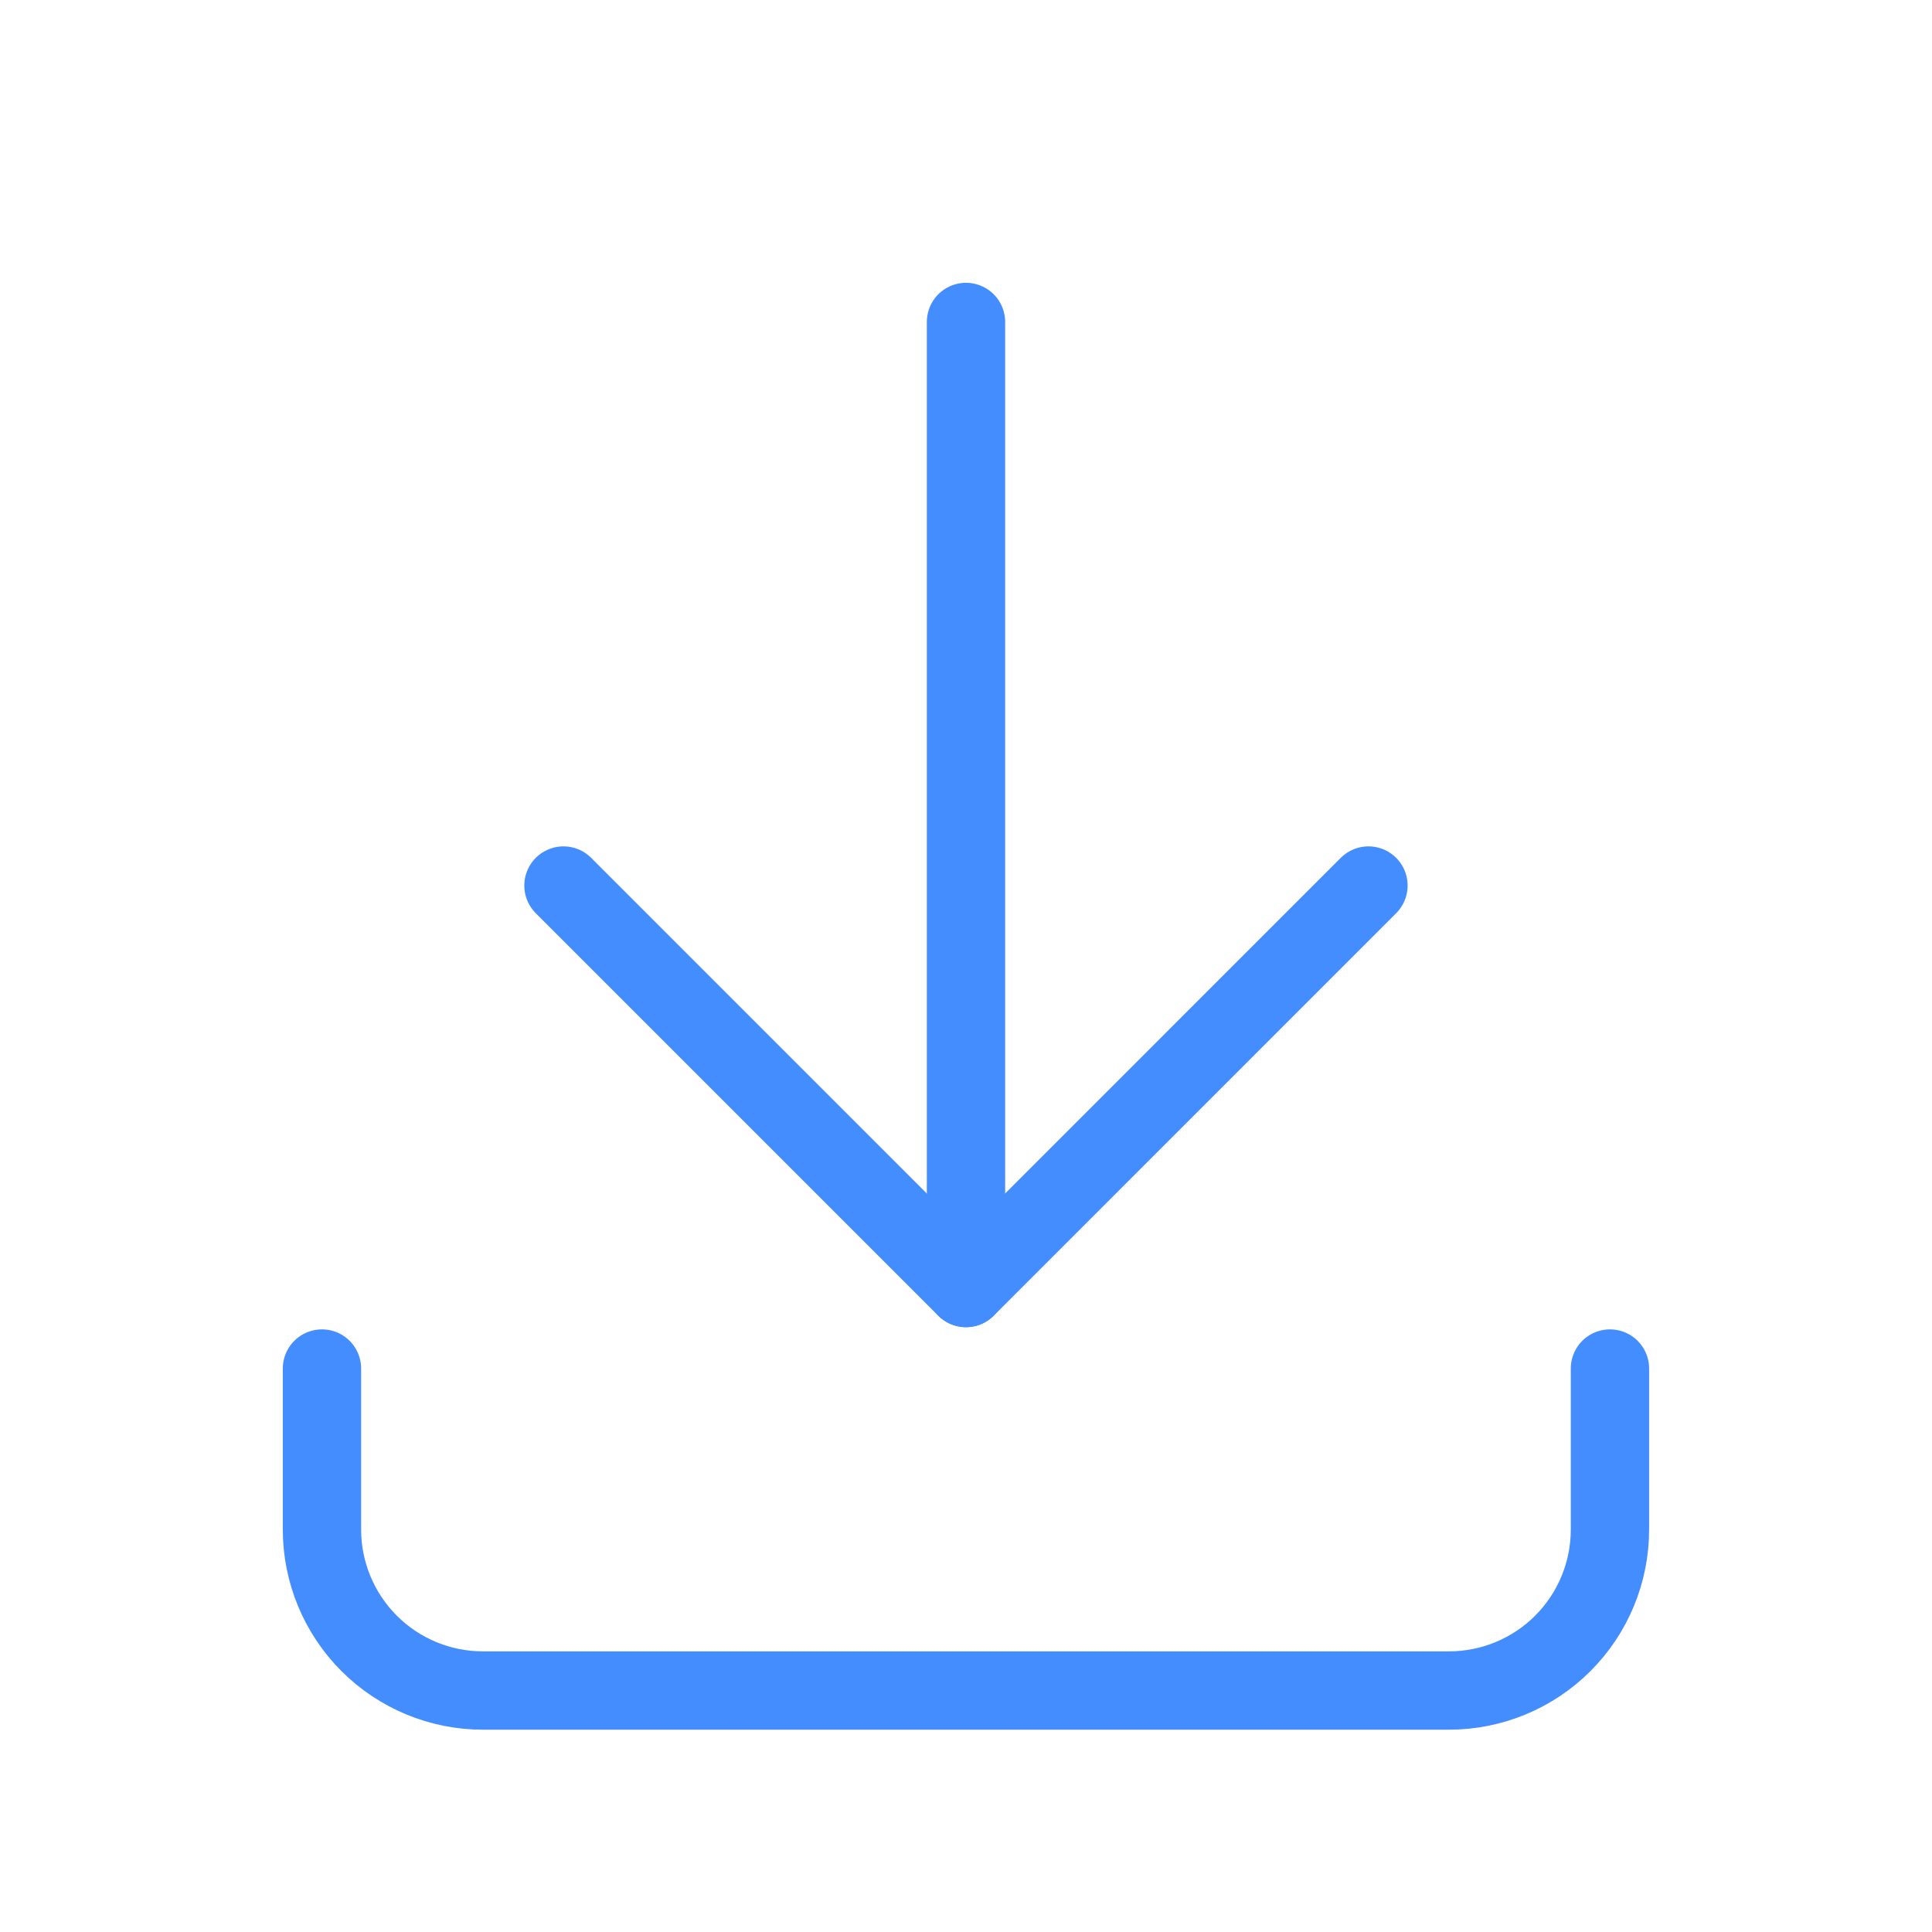 <svg xmlns="http://www.w3.org/2000/svg" width="74" height="74" viewBox="0 0 74 74" fill="none"><g clip-path="url(#clip0_2527_36368)"><path d="M12.332 52.418V58.585C12.332 60.22 12.982 61.789 14.138 62.945C15.295 64.102 16.863 64.751 18.499 64.751H55.499C57.134 64.751 58.703 64.102 59.859 62.945C61.016 61.789 61.665 60.22 61.665 58.585V52.418" stroke="#448DFF" stroke-width="3" stroke-linecap="round" stroke-linejoin="round"></path><path d="M21.582 33.918L36.999 49.335L52.415 33.918" stroke="#448DFF" stroke-width="3" stroke-linecap="round" stroke-linejoin="round"></path><path d="M37 12.332V49.332" stroke="#448DFF" stroke-width="3" stroke-linecap="round" stroke-linejoin="round"></path></g><defs><clipPath id="clip0_2527_36368"><rect width="74" height="74" fill="white"></rect></clipPath></defs></svg>